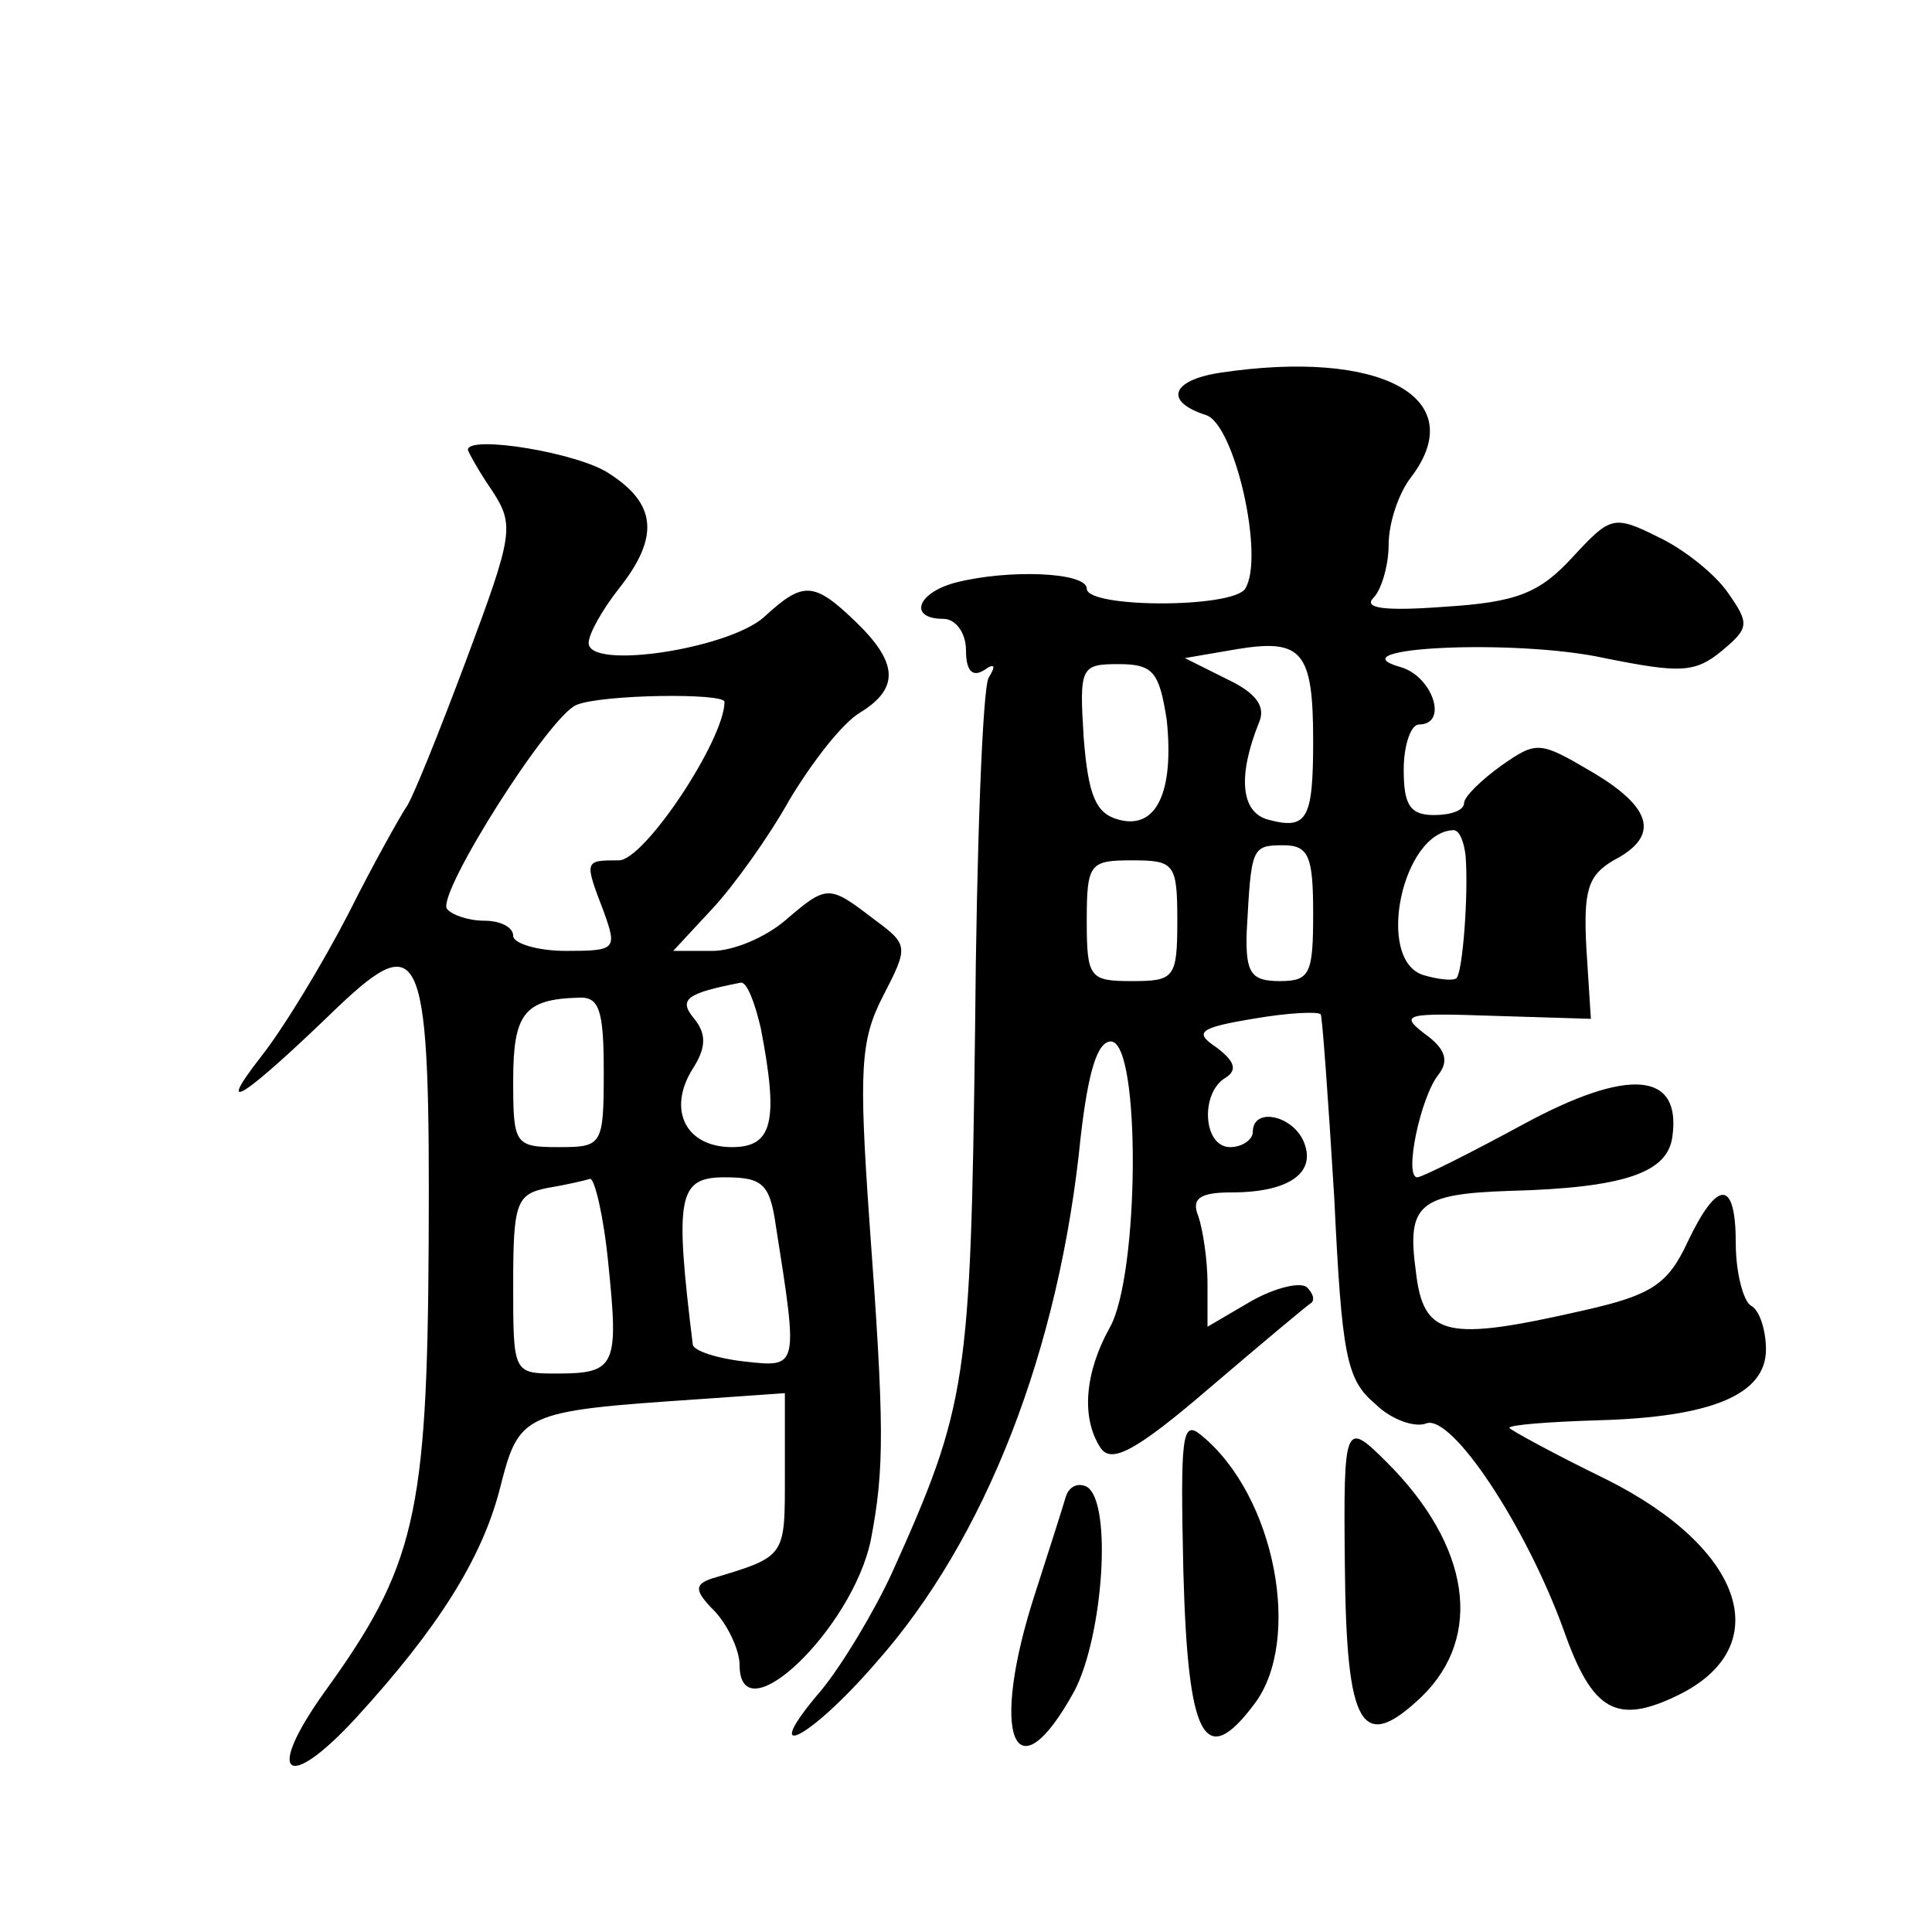 <?xml version="1.0" standalone="no"?>
<!DOCTYPE svg PUBLIC "-//W3C//DTD SVG 20010904//EN"
 "http://www.w3.org/TR/2001/REC-SVG-20010904/DTD/svg10.dtd">
<svg version="1.0" xmlns="http://www.w3.org/2000/svg"
 width="128pt" height="128pt" viewBox="0 0 128 128"
 preserveAspectRatio="xMidYMid meet">
<g transform="translate(0,128) scale(0.1,-0.1)"
fill="#0" stroke="none">
<path d="M808 1033 c-32 -5 -37 -19 -9 -28 19 -6 39 -94 26 -115 -8 -13 -105 -13
-105 0 0 11 -52 13 -87 4 -26 -7 -31 -24 -8 -24 8 0 15 -9 15 -21 0 -13 4 -18 12
-13 7 5 8 3 3 -5 -4 -7 -8 -112 -9 -234 -3 -232 -5 -248 -55 -359 -12 -26 -33 -61
-47 -78 -42 -49 -9 -34 36 18 73 82 122 208 136 349 5 43 11 63 20 63 20 0 19 -156
-1 -190 -16 -29 -19 -59 -6 -79 7 -11 23 -3 73 40 34 29 65 55 67 56 2 2 1 6 -3
10 -4 4 -21 0 -37 -9 l-29 -17 0 29 c0 15 -3 35 -6 44 -5 12 1 16 22 16 38 0 56
13 48 33 -7 18 -34 24 -34 7 0 -5 -7 -10 -15 -10 -18 0 -20 36 -3 46 8 5 6 11 -6
20 -15 10 -12 13 24 19 23 4 43 5 45 3 1 -1 5 -56 9 -122 5 -104 8 -120 27 -136
11 -11 27 -16 34 -13 17 6 66 -68 91 -137 19 -54 35 -63 76 -43 65 32 44 97 -48
143 -35 17 -64 33 -64 34 0 2 26 4 58 5 76 2 112 17 112 47 0 12 -4 26 -10 29 -5
3 -10 22 -10 41 0 43 -12 43 -32 1 -13 -28 -24 -35 -68 -45 -92 -21 -107 -18 -112
26 -6 44 2 51 62 53 76 2 105 12 108 36 6 43 -29 46 -99 8 -35 -19 -67 -35 -70
-35 -9 0 2 53 14 68 7 9 5 17 -9 27 -17 13 -13 14 45 12 l65 -2 -3 47 c-2 38 1
48 18 58 31 16 26 35 -15 59 -34 20 -36 20 -59 4 -14 -10 -25 -21 -25 -25 0 -5
-9 -8 -20 -8 -16 0 -20 7 -20 30 0 17 5 30 10 30 20 0 9 32 -12 38 -46 13 76 19
135 6 50 -10 60 -10 78 5 18 15 18 18 4 38 -8 12 -29 29 -46 37 -30 15 -32 14 -57
-13 -22 -24 -37 -30 -85 -33 -40 -3 -54 -1 -47 6 5 5 10 21 10 35 0 15 7 35 15
45 40 53 -21 85 -127 69z m62 -244 c0 -52 -4 -59 -30 -52 -18 5 -20 29 -6 64 5
11 -2 20 -21 29 l-28 14 35 6 c43 7 50 -2 50 -61z m-97 14 c5 -48 -7 -73 -32 -66
-15 4 -20 16 -23 54 -3 47 -2 49 23 49 23 0 27 -5 32 -37z m198 -90 c2 -26 -2 -77
-6 -81 -2 -2 -12 -1 -22 2 -32 10 -14 95 20 96 4 0 7 -8 8 -17z m-101 -38 c0 -40
-2 -45 -22 -45 -19 0 -23 5 -22 33 3 55 3 57 24 57 17 0 20 -7 20 -45z m-90 -5
c0 -38 -2 -40 -30 -40 -28 0 -30 2 -30 40 0 38 2 40 30 40 28 0 30 -2 30 -40z M310
982 c0 -1 7 -14 16 -27 15 -23 14 -29 -17 -112 -18 -48 -36 -93 -40 -98 -4 -6 -22
-38 -38 -70 -17 -33 -43 -76 -58 -95 -32 -41 -11 -27 51 33 56 53 61 39 60 -158
-1 -179 -9 -213 -69 -296 -40 -56 -25 -67 21 -17 54 59 83 105 95 151 13 51 14
52 132 60 l57 4 0 -54 c0 -55 1 -54 -49 -69 -11 -4 -11 -8 3 -22 9 -10 16 -26 16
-35 0 -48 75 24 87 83 9 47 9 75 -1 211 -7 100 -6 120 9 149 17 33 17 34 -6 51
-30 23 -31 23 -59 -1 -13 -11 -34 -20 -48 -20 l-26 0 26 28 c14 15 37 47 51 72
15 25 35 51 47 58 26 16 25 33 -3 60 -28 27 -35 27 -61 3 -24 -21 -116 -35 -116
-17 0 6 9 22 20 36 27 34 25 56 -6 76 -20 14 -94 26 -94 16z m170 -167 c0 -25 -53
-105 -70 -105 -23 0 -23 0 -10 -34 9 -25 8 -26 -25 -26 -19 0 -35 5 -35 10 0 6
-9 10 -19 10 -11 0 -22 4 -25 8 -6 11 68 128 86 135 17 7 98 8 98 2z m24 -216 c12
-62 8 -79 -19 -79 -31 0 -43 25 -26 52 9 14 9 23 1 33 -11 13 -5 17 31 24 4 0 9
-13 13 -30z m-104 -29 c0 -49 -1 -50 -30 -50 -29 0 -30 2 -30 44 0 44 7 54 43 55
14 1 17 -8 17 -49z m3 -127 c7 -68 5 -73 -34 -73 -29 0 -29 0 -29 59 0 54 2 60
23 64 12 2 25 5 28 6 3 0 9 -25 12 -56z m111 25 c15 -95 15 -94 -21 -90 -18 2 -33
7 -34 11 -12 98 -10 111 21 111 25 0 30 -4 34 -32z M784 239 c3 -111 14 -132 47
-88 32 42 14 138 -35 178 -13 11 -14 0 -12 -90z M891 243 c1 -108 11 -125 51 -87
41 40 32 100 -23 155 -28 28 -29 27 -28 -68z M706 288 c-2 -7 -11 -35 -20 -63 -31
-95 -14 -138 26 -65 19 37 25 125 8 135 -6 3 -12 0 -14 -7z"/>
</g>
</svg>
